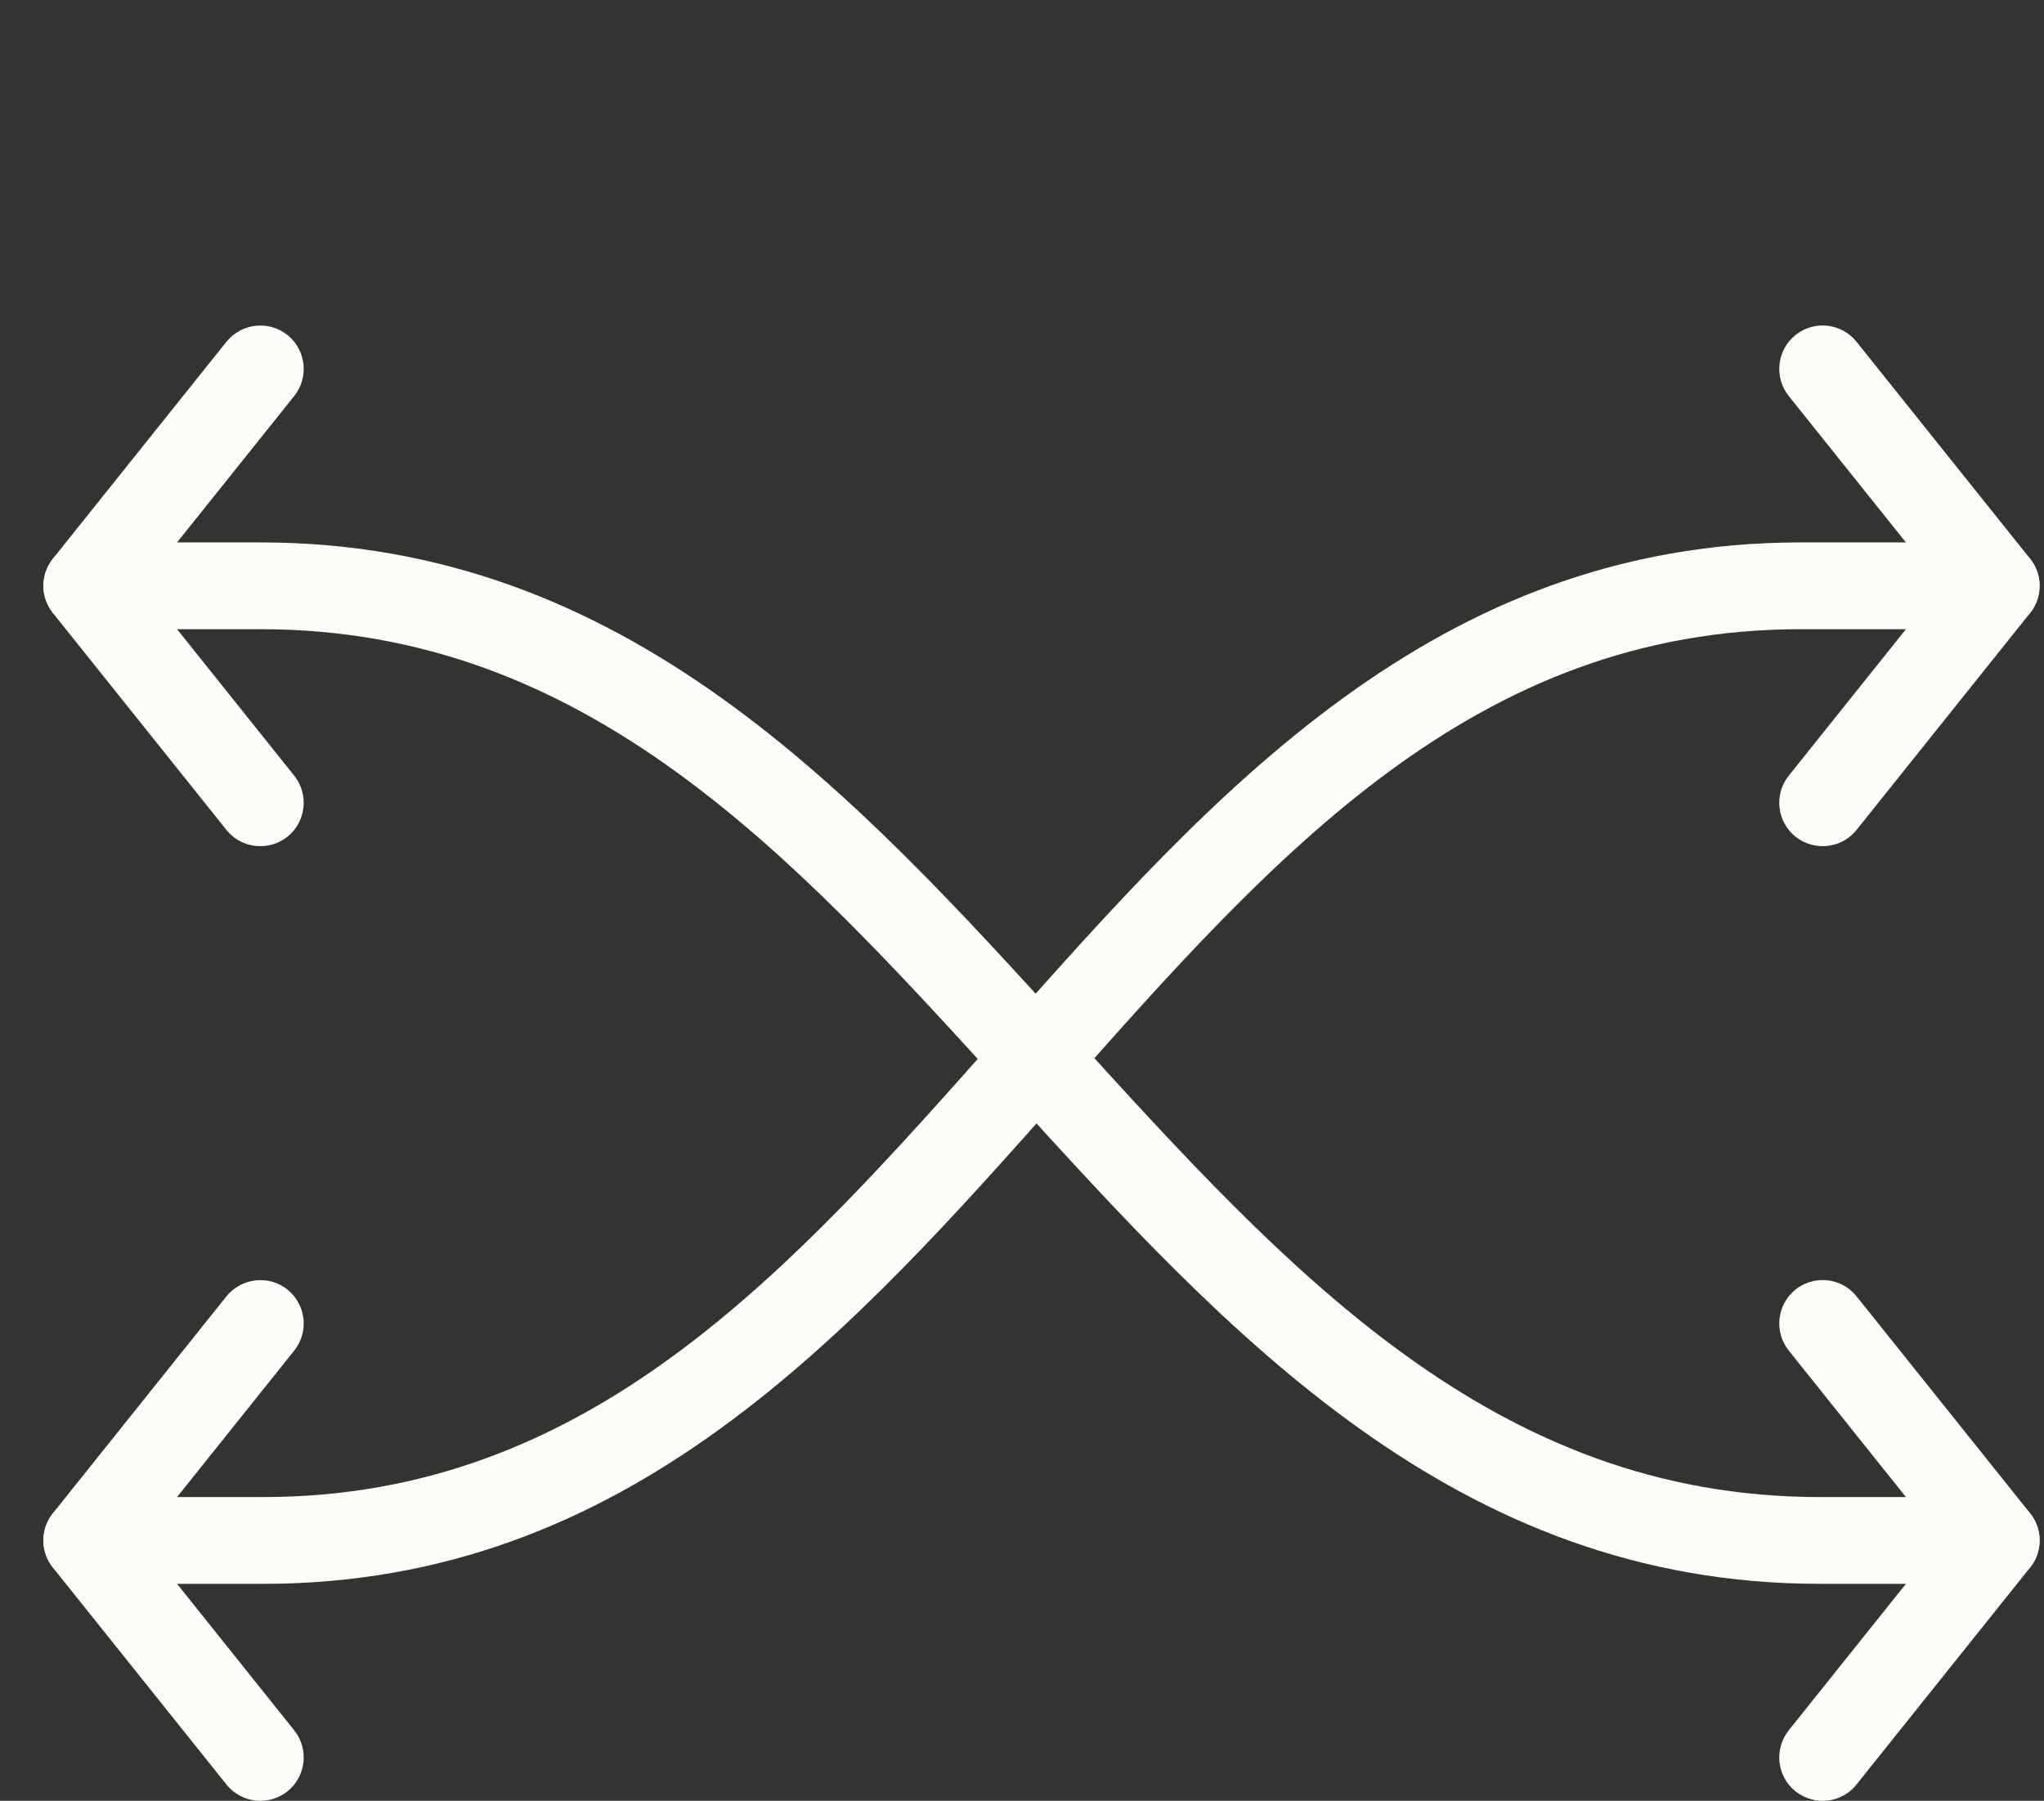 <?xml version="1.0" encoding="UTF-8" standalone="no"?><svg xmlns="http://www.w3.org/2000/svg" xmlns:xlink="http://www.w3.org/1999/xlink" fill="#fcfdf9" height="41.5" preserveAspectRatio="xMidYMid meet" version="1" viewBox="0.0 -0.5 47.1 41.5" width="47.1" zoomAndPan="magnify"><rect x="0.0" y="-0.5" width="47.1" height="41.5" fill="#333333" stroke="none"/><g id="change1_1"><path d="M0 0L0 0" fill="inherit" stroke="#449fdb"/></g><g id="change1_2"><path d="M42 19c-0.218 0-0.44-0.072-0.626-0.218-0.43-0.346-0.5-0.974-0.156-1.406l3.5-4.376-3.5-4.374c-0.344-0.43-0.274-1.060 0.156-1.406 0.434-0.346 1.060-0.274 1.406 0.156l4 5c0.292 0.366 0.292 0.884 0 1.25l-4 5c-0.196 0.246-0.488 0.374-0.78 0.374z" fill="inherit"/></g><g id="change1_3"><path d="M6 41c-0.294 0-0.584-0.128-0.782-0.376l-4-5c-0.292-0.366-0.292-0.882 0-1.25l4-5c0.346-0.426 0.974-0.5 1.406-0.156 0.43 0.348 0.5 0.976 0.156 1.406l-3.5 4.376 3.5 4.376c0.344 0.434 0.274 1.060-0.156 1.406-0.184 0.146-0.404 0.218-0.624 0.218z" fill="inherit"/></g><g id="change1_4"><path d="M6.062 36h-4.062c-0.552 0-1-0.45-1-1s0.448-1 1-1h4.062c7.518 0 12.11-5.178 16.97-10.662 4.94-5.574 10.048-11.338 18.466-11.338h4.5c0.552 0 1 0.448 1 1s-0.448 1-1 1h-4.5c-7.518 0-12.112 5.18-16.97 10.664-4.938 5.574-10.046 11.336-18.466 11.336z" fill="inherit"/></g><g id="change1_5"><path d="M6 19c-0.294 0-0.584-0.128-0.782-0.374l-4-5c-0.292-0.366-0.292-0.884 0-1.25l4-5c0.346-0.428 0.974-0.5 1.406-0.156 0.43 0.346 0.5 0.976 0.156 1.406l-3.5 4.374 3.5 4.376c0.344 0.432 0.274 1.060-0.156 1.406-0.184 0.146-0.404 0.218-0.624 0.218z" fill="inherit"/></g><g id="change1_6"><path d="M42 41c-0.218 0-0.44-0.072-0.626-0.218-0.43-0.344-0.5-0.972-0.156-1.406l3.5-4.376-3.5-4.376c-0.344-0.43-0.274-1.058 0.156-1.406 0.434-0.344 1.060-0.276 1.406 0.156l4 5c0.292 0.368 0.292 0.884 0 1.25l-4 5c-0.196 0.248-0.488 0.376-0.78 0.376z" fill="inherit"/></g><g id="change1_7"><path d="M46 36h-4.062c-8.41 0-13.644-5.758-18.708-11.328-4.99-5.488-9.702-10.672-17.228-10.672h-4c-0.552 0-1-0.448-1-1s0.448-1 1-1h4c8.412 0 13.646 5.758 18.708 11.328 4.99 5.488 9.702 10.672 17.228 10.672h4.062c0.55 0 1 0.45 1 1s-0.45 1-1 1z" fill="inherit"/></g></svg>